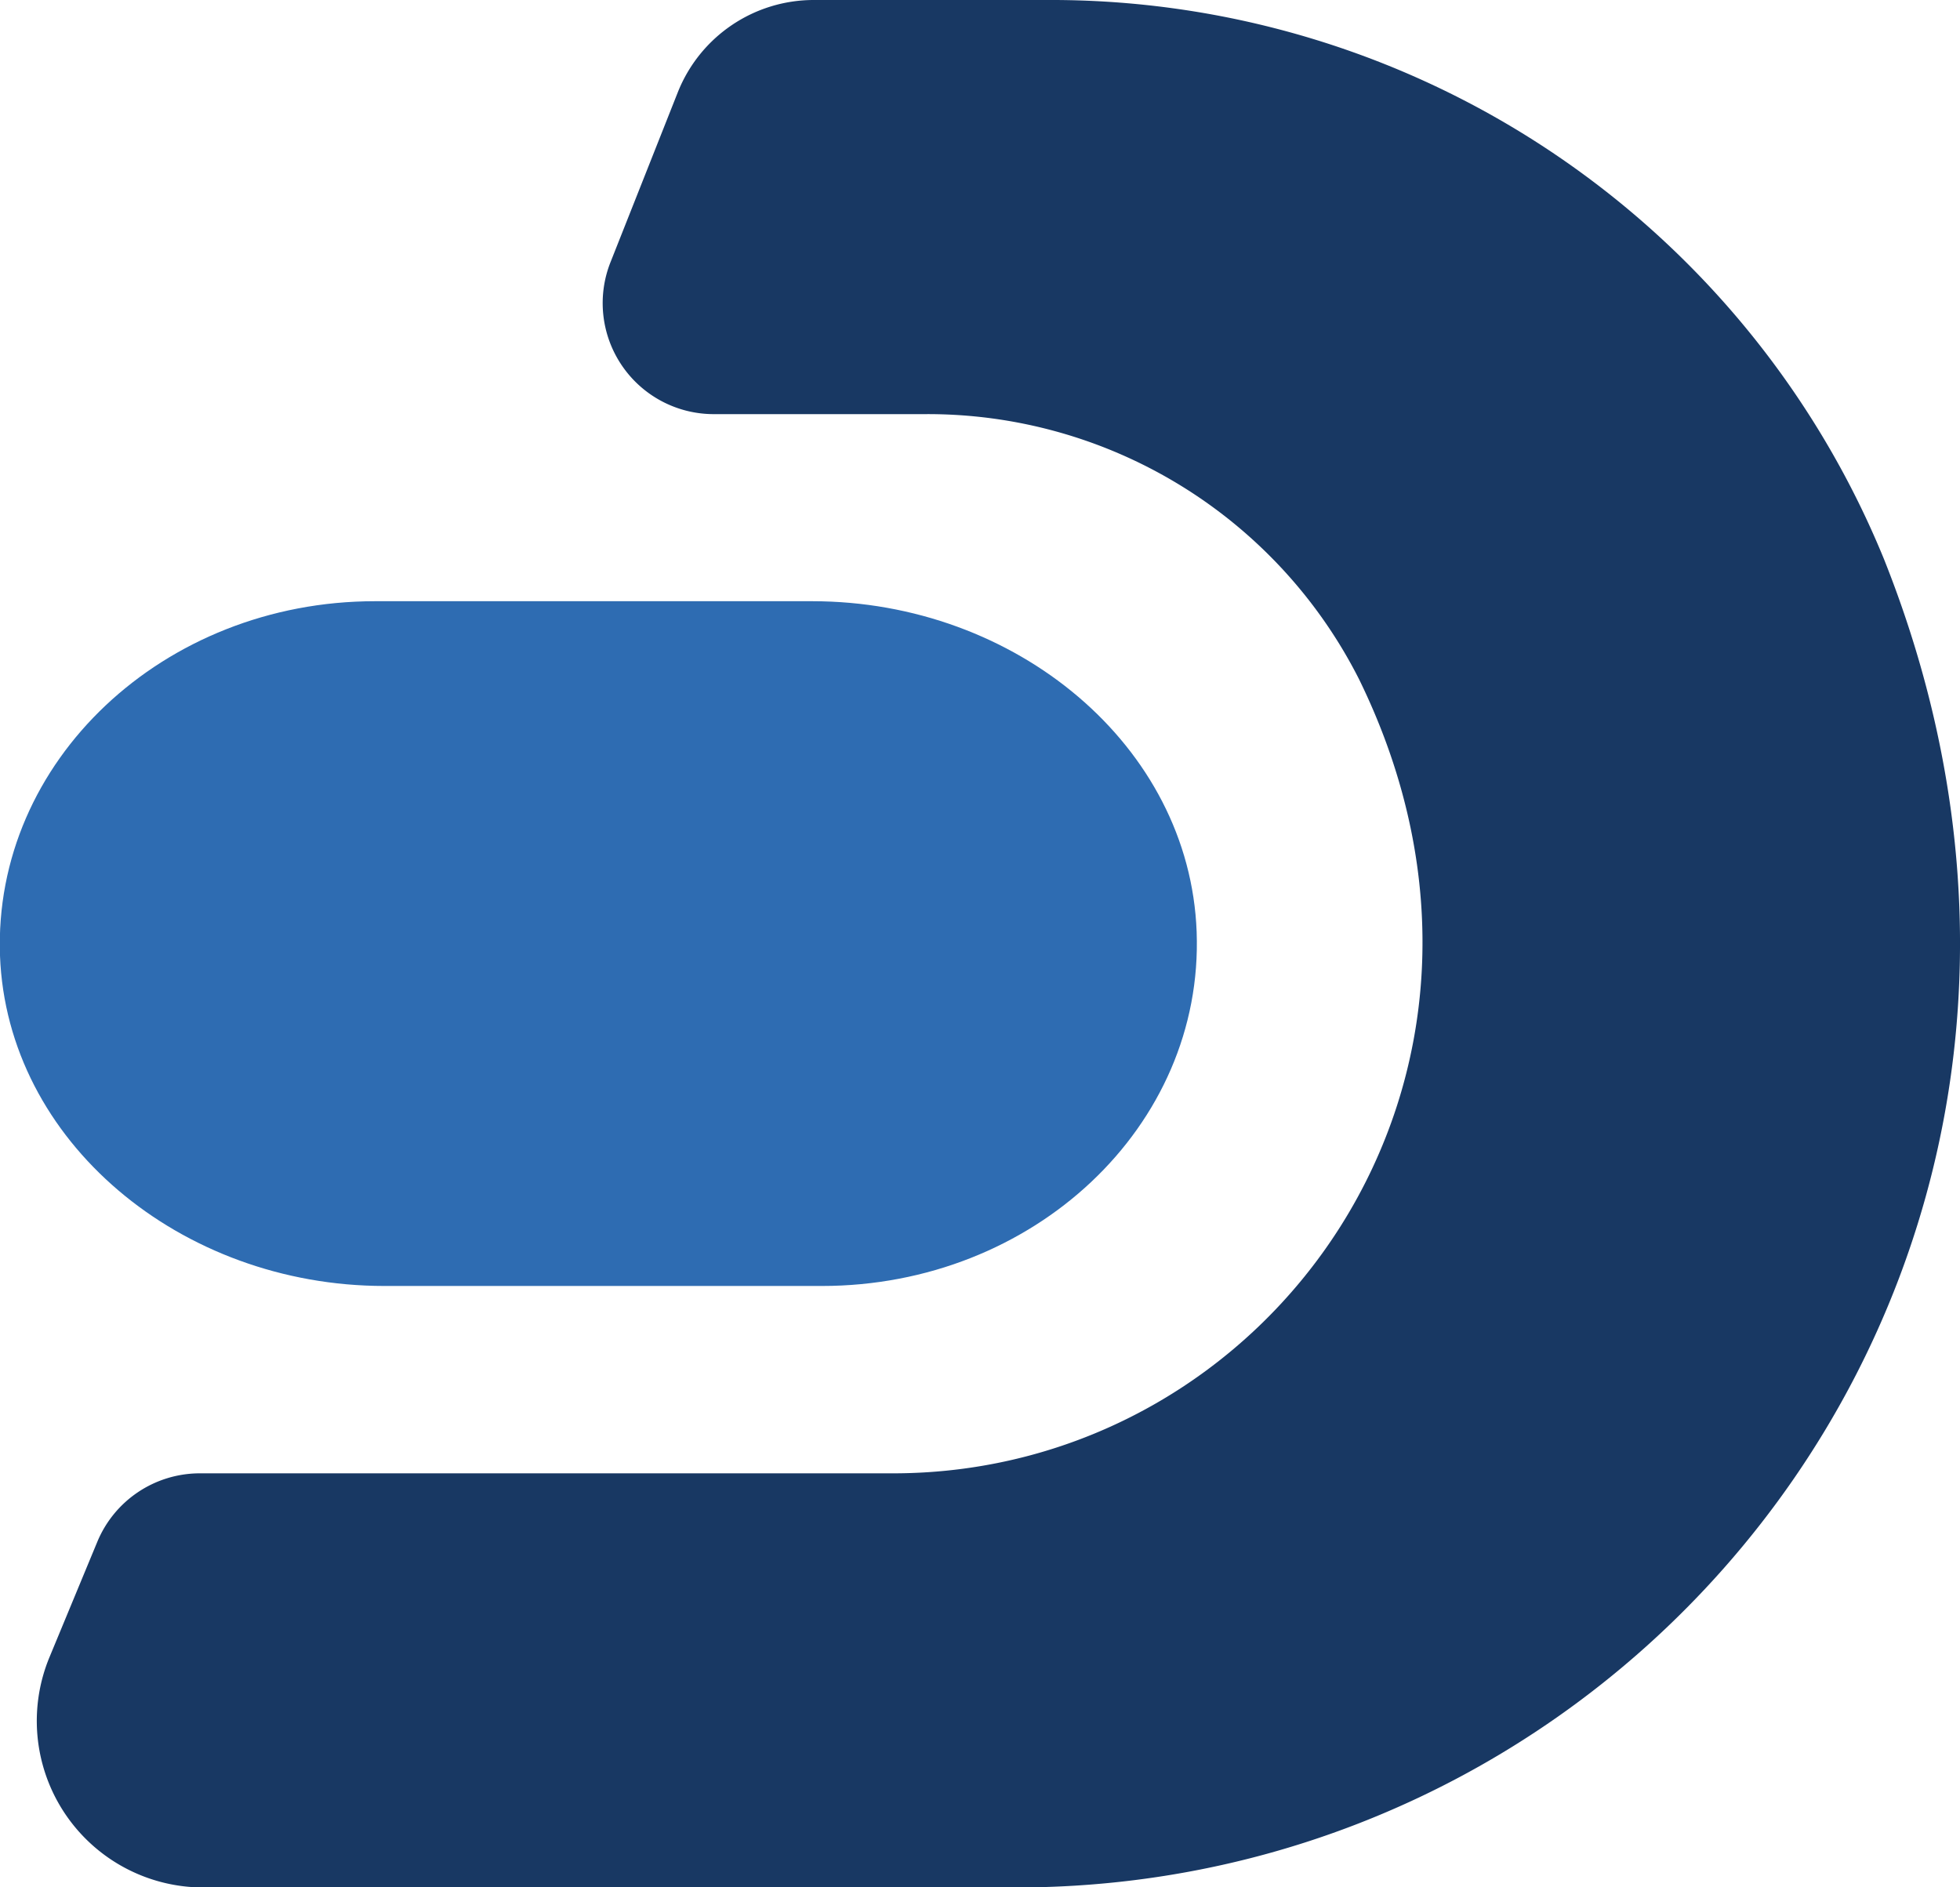 <svg xmlns="http://www.w3.org/2000/svg" viewBox="0 0 70.61 67.99"><defs><style>.cls-1{fill:#183863;}.cls-2{fill:#2e6cb2;}</style></defs><g id="Layer_2" data-name="Layer 2"><g id="Layer_1-2" data-name="Layer 1"><path class="cls-1" d="M67.87,20.14A32.42,32.42,0,0,0,37.69,0H29.32a5.27,5.27,0,0,0-4.9,3.32L22,9.43a4,4,0,0,0,3.72,5.49h7.59a17.41,17.41,0,0,1,15.65,9.55C56,38.85,45.76,53.08,32.17,53.08h-25a4,4,0,0,0-3.67,2.48L1.78,59.71A6,6,0,0,0,7.38,68H36.61C59.86,68,77.65,44.67,67.87,20.14Z"/><path class="cls-2" d="M29.26,21.66H13.51C5.89,21.66-.25,27.42,0,34.43c.25,6.69,6.51,11.9,13.85,11.9H29.61c7.62,0,13.76-5.75,13.5-12.76C42.86,26.87,36.6,21.66,29.26,21.66Z"/></g></g></svg>